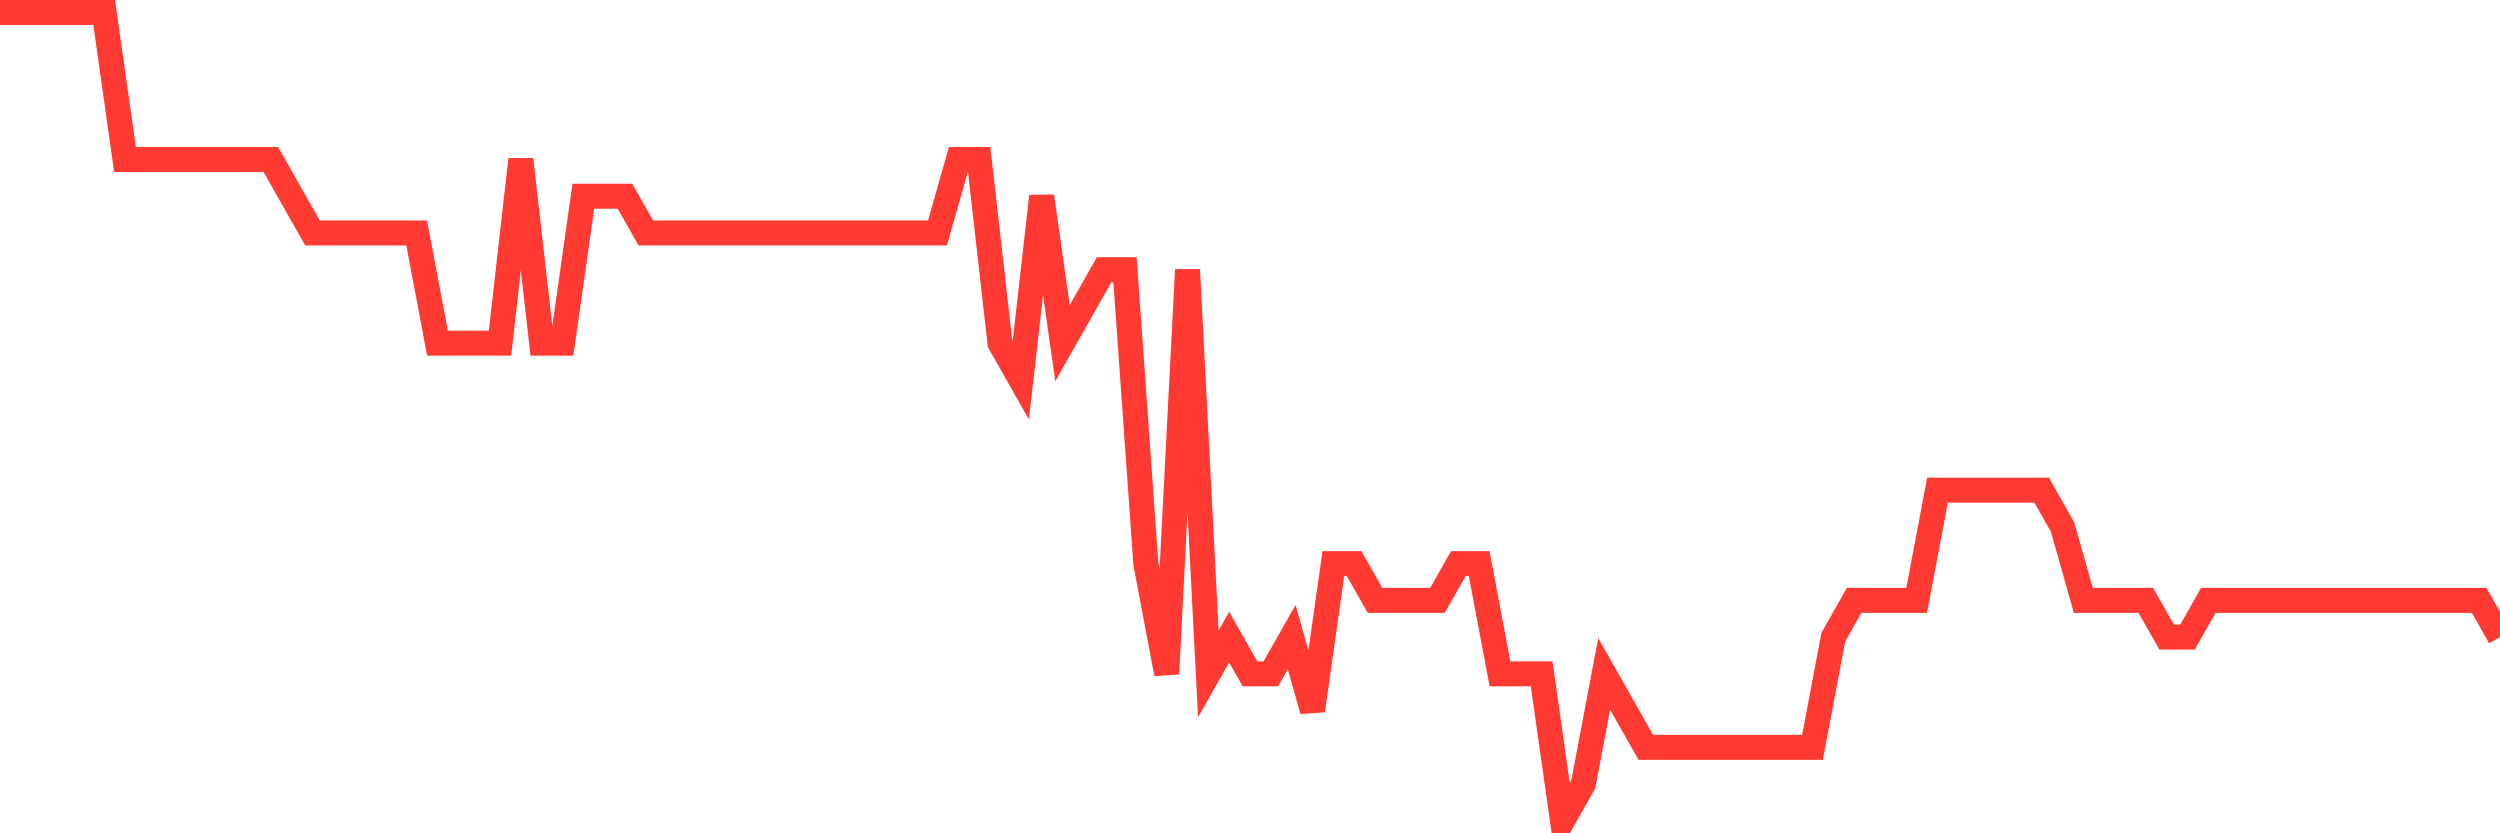 <svg
  xmlns="http://www.w3.org/2000/svg"
  xmlns:xlink="http://www.w3.org/1999/xlink"
  width="120"
  height="40"
  viewBox="0 0 120 40"
  preserveAspectRatio="none"
>
  <polyline
    points="0,0.6 1,0.6 2,0.6 3,0.6 4,0.6 5,0.6 6,7.655 7,7.655 8,7.655 9,7.655 10,7.655 11,7.655 12,7.655 13,7.655 14,9.418 15,11.182 16,11.182 17,11.182 18,11.182 19,11.182 20,11.182 21,16.473 22,16.473 23,16.473 24,16.473 25,7.655 26,16.473 27,16.473 28,9.418 29,9.418 30,9.418 31,11.182 32,11.182 33,11.182 34,11.182 35,11.182 36,11.182 37,11.182 38,11.182 39,11.182 40,11.182 41,11.182 42,11.182 43,11.182 44,11.182 45,11.182 46,7.655 47,7.655 48,16.473 49,18.236 50,9.418 51,16.473 52,14.709 53,12.945 54,12.945 55,27.055 56,32.345 57,12.945 58,32.345 59,30.582 60,32.345 61,32.345 62,30.582 63,34.109 64,27.055 65,27.055 66,28.818 67,28.818 68,28.818 69,28.818 70,27.055 71,27.055 72,32.345 73,32.345 74,32.345 75,39.4 76,37.636 77,32.345 78,34.109 79,35.873 80,35.873 81,35.873 82,35.873 83,35.873 84,35.873 85,35.873 86,35.873 87,35.873 88,30.582 89,28.818 90,28.818 91,28.818 92,28.818 93,23.527 94,23.527 95,23.527 96,23.527 97,23.527 98,23.527 99,25.291 100,28.818 101,28.818 102,28.818 103,28.818 104,30.582 105,30.582 106,28.818 107,28.818 108,28.818 109,28.818 110,28.818 111,28.818 112,28.818 113,28.818 114,28.818 115,28.818 116,28.818 117,28.818 118,28.818 119,28.818 120,30.582"
    fill="none"
    stroke="#ff3a33"
    stroke-width="1.2"
  >
  </polyline>
</svg>
